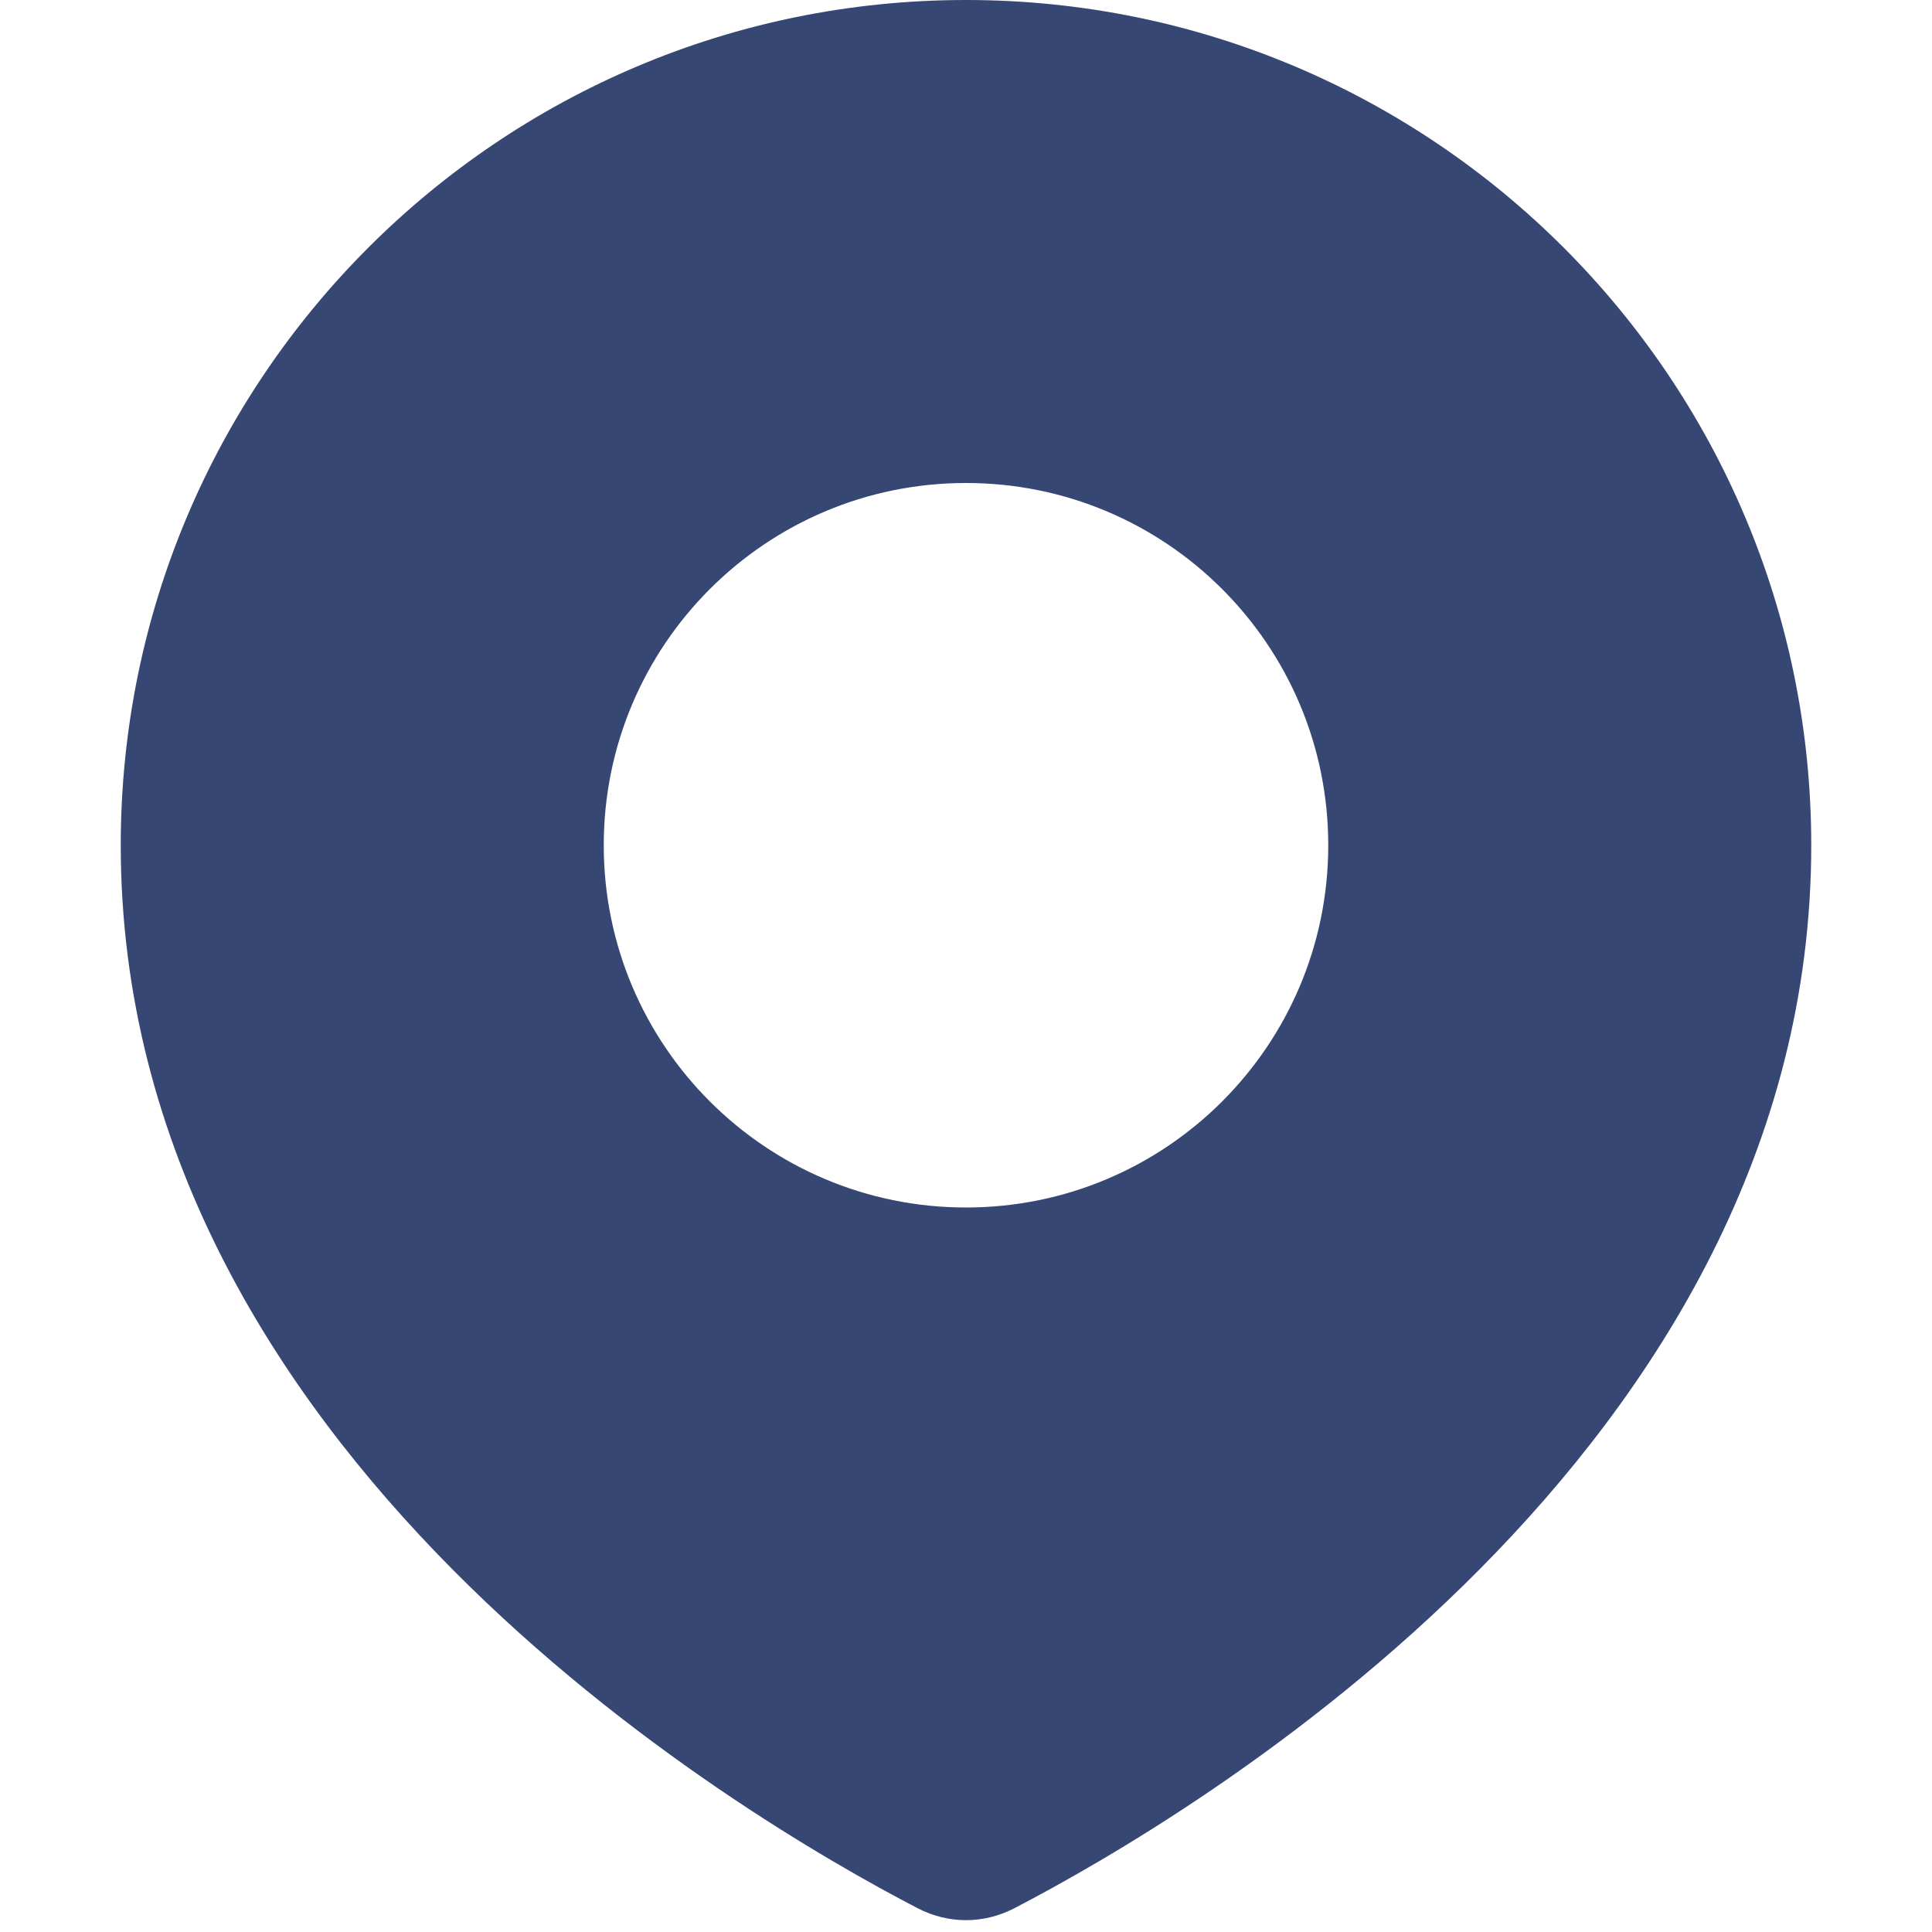 <svg width="12" height="12" viewBox="0 0 12 12" fill="none" xmlns="http://www.w3.org/2000/svg">
<path fill-rule="evenodd" clip-rule="evenodd" d="M6.299 11.853C7.411 11.276 11.25 9.012 11.25 5.25C11.25 2.351 8.899 0 6 0C3.101 0 0.75 2.351 0.75 5.25C0.75 9.012 4.589 11.276 5.701 11.853C5.891 11.951 6.109 11.951 6.299 11.853ZM6 7.5C7.243 7.5 8.25 6.493 8.25 5.25C8.25 4.007 7.243 3 6 3C4.757 3 3.75 4.007 3.75 5.25C3.75 6.493 4.757 7.5 6 7.5Z" fill="#061951" fill-opacity="0.8"/>
</svg>
